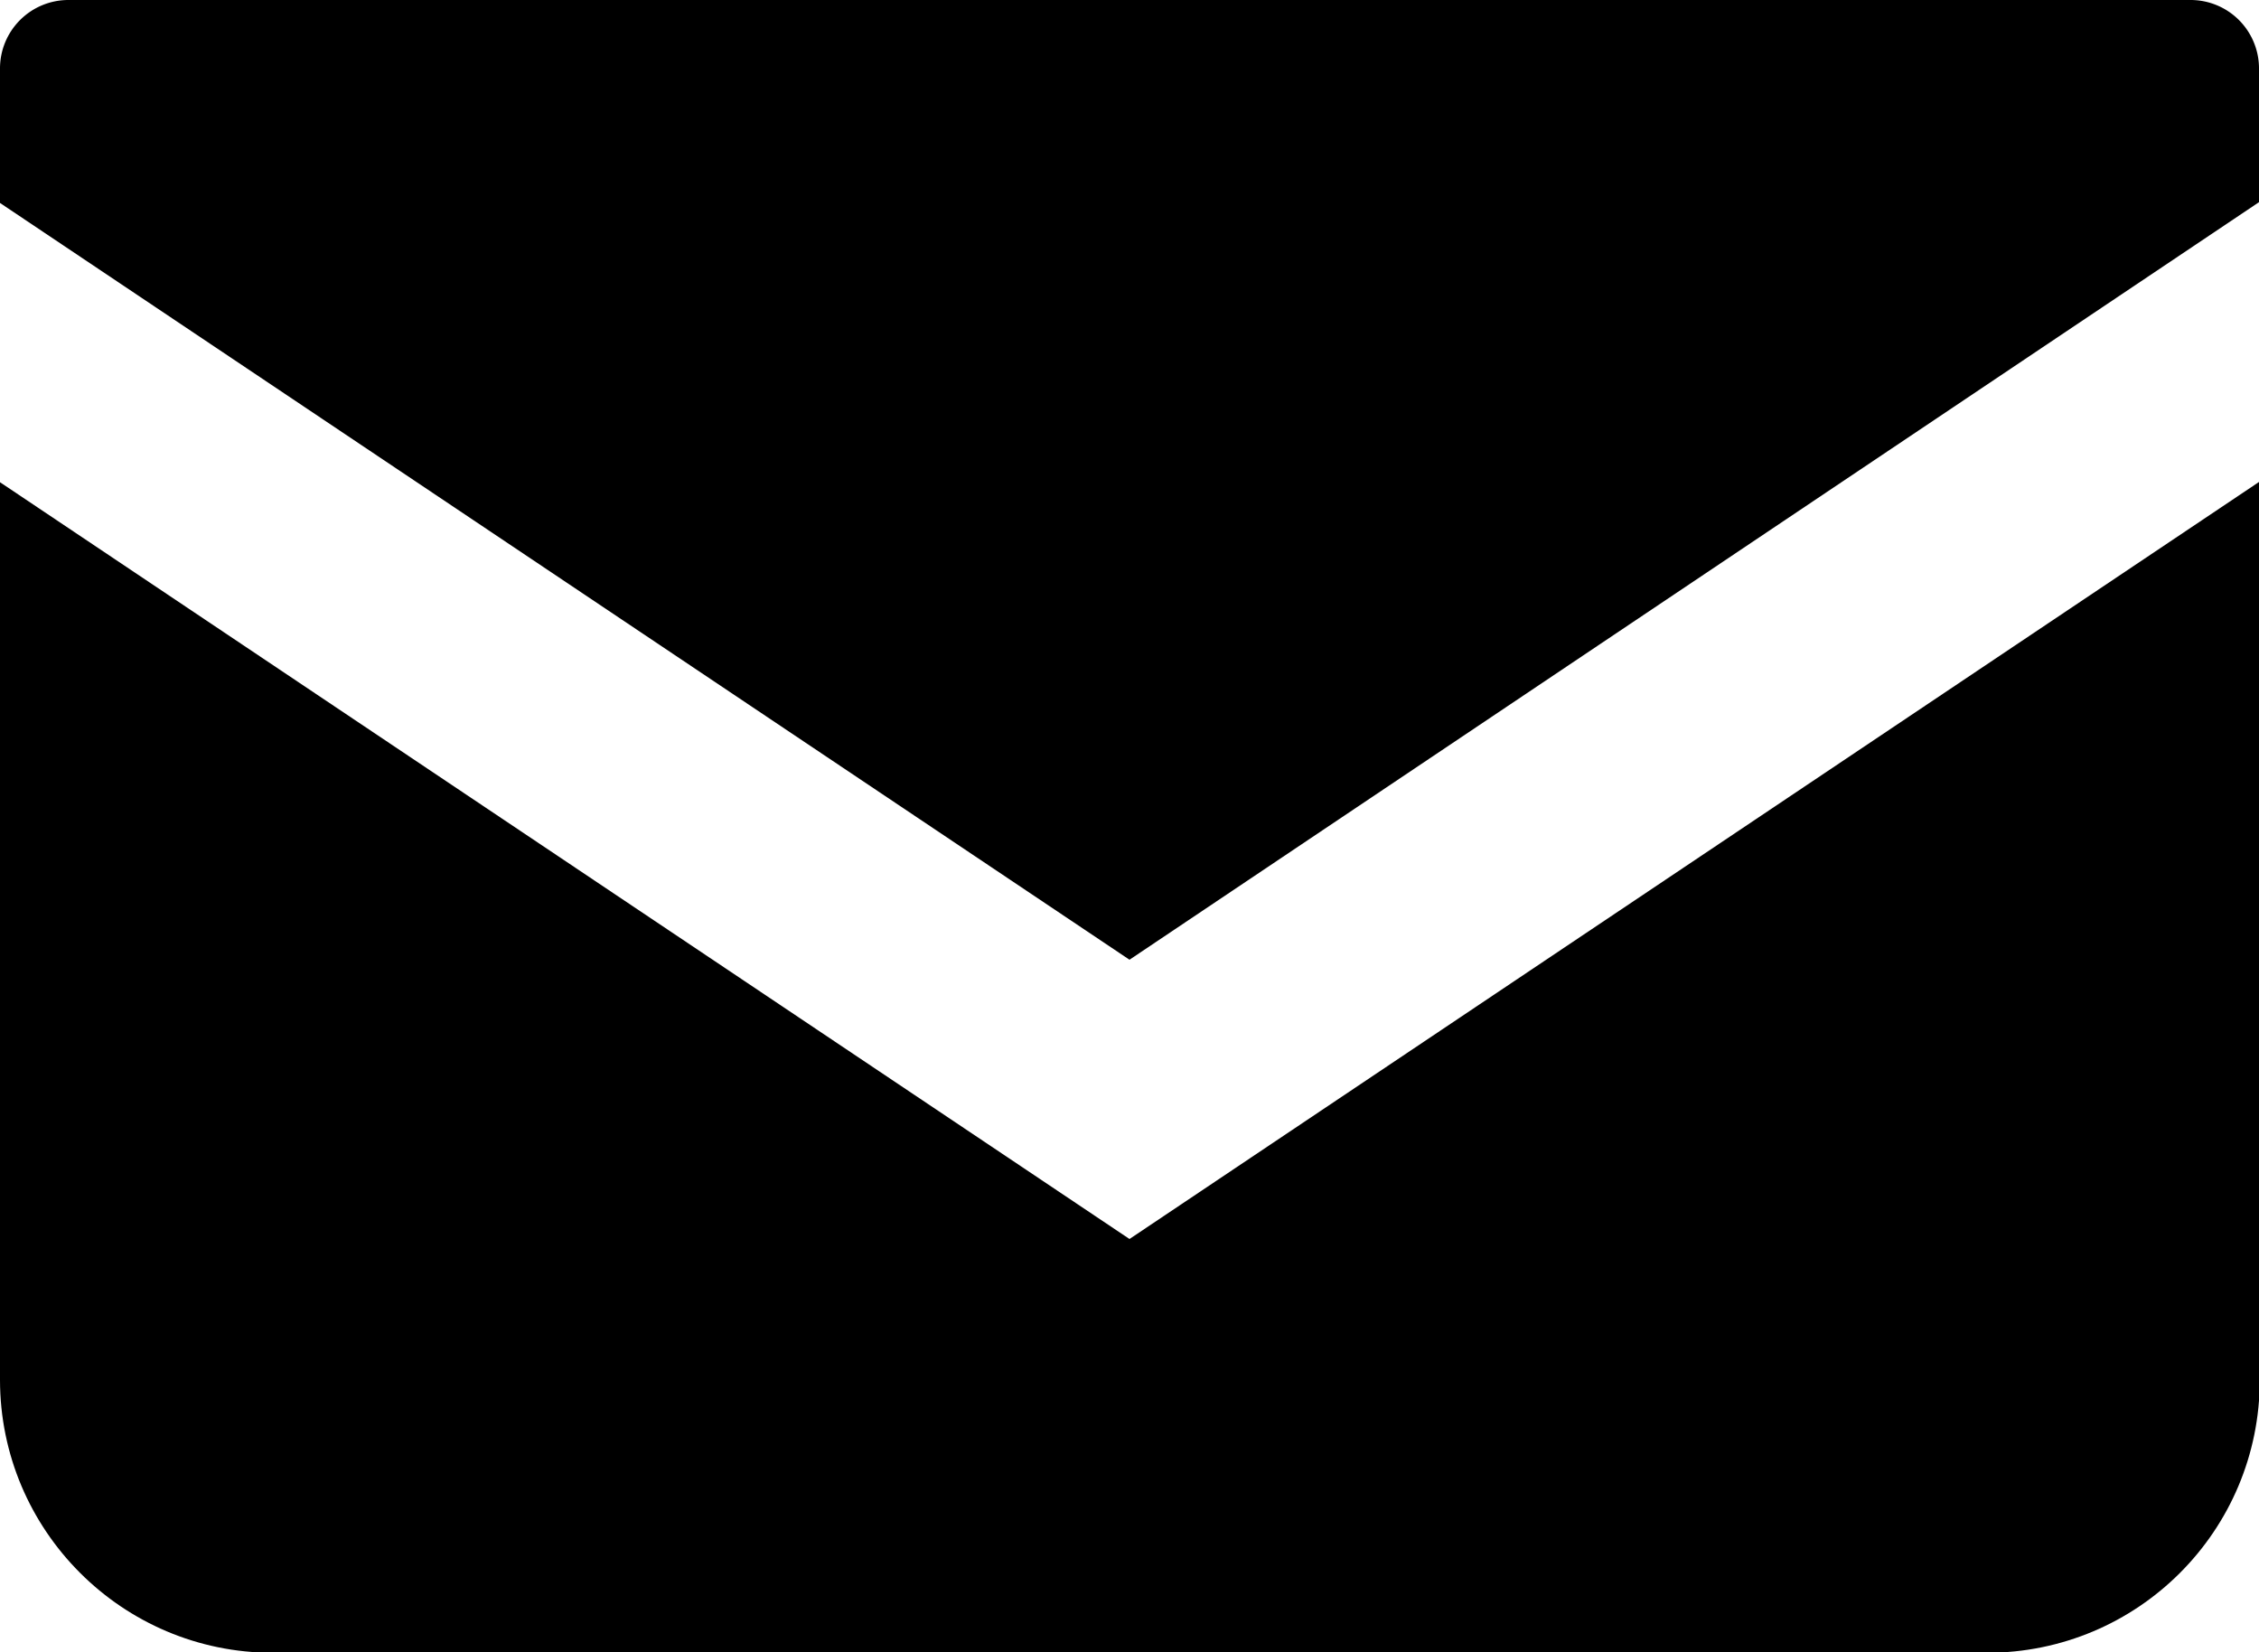 <svg xmlns="http://www.w3.org/2000/svg" viewBox="0 0 28.72 21"><g><path d="M27.86 0H.87A.87.87 0 0 0 0 .87v1.71l14.36 9.62 14.36-9.63V.87a.87.87 0 0 0-.87-.87Z"/><path d="M0 6.13v11.41c0 1.91 1.55 3.47 3.47 3.47h21.79c1.92 0 3.47-1.55 3.47-3.47V6.12l-14.37 9.63L0 6.13Z"/></g></svg>